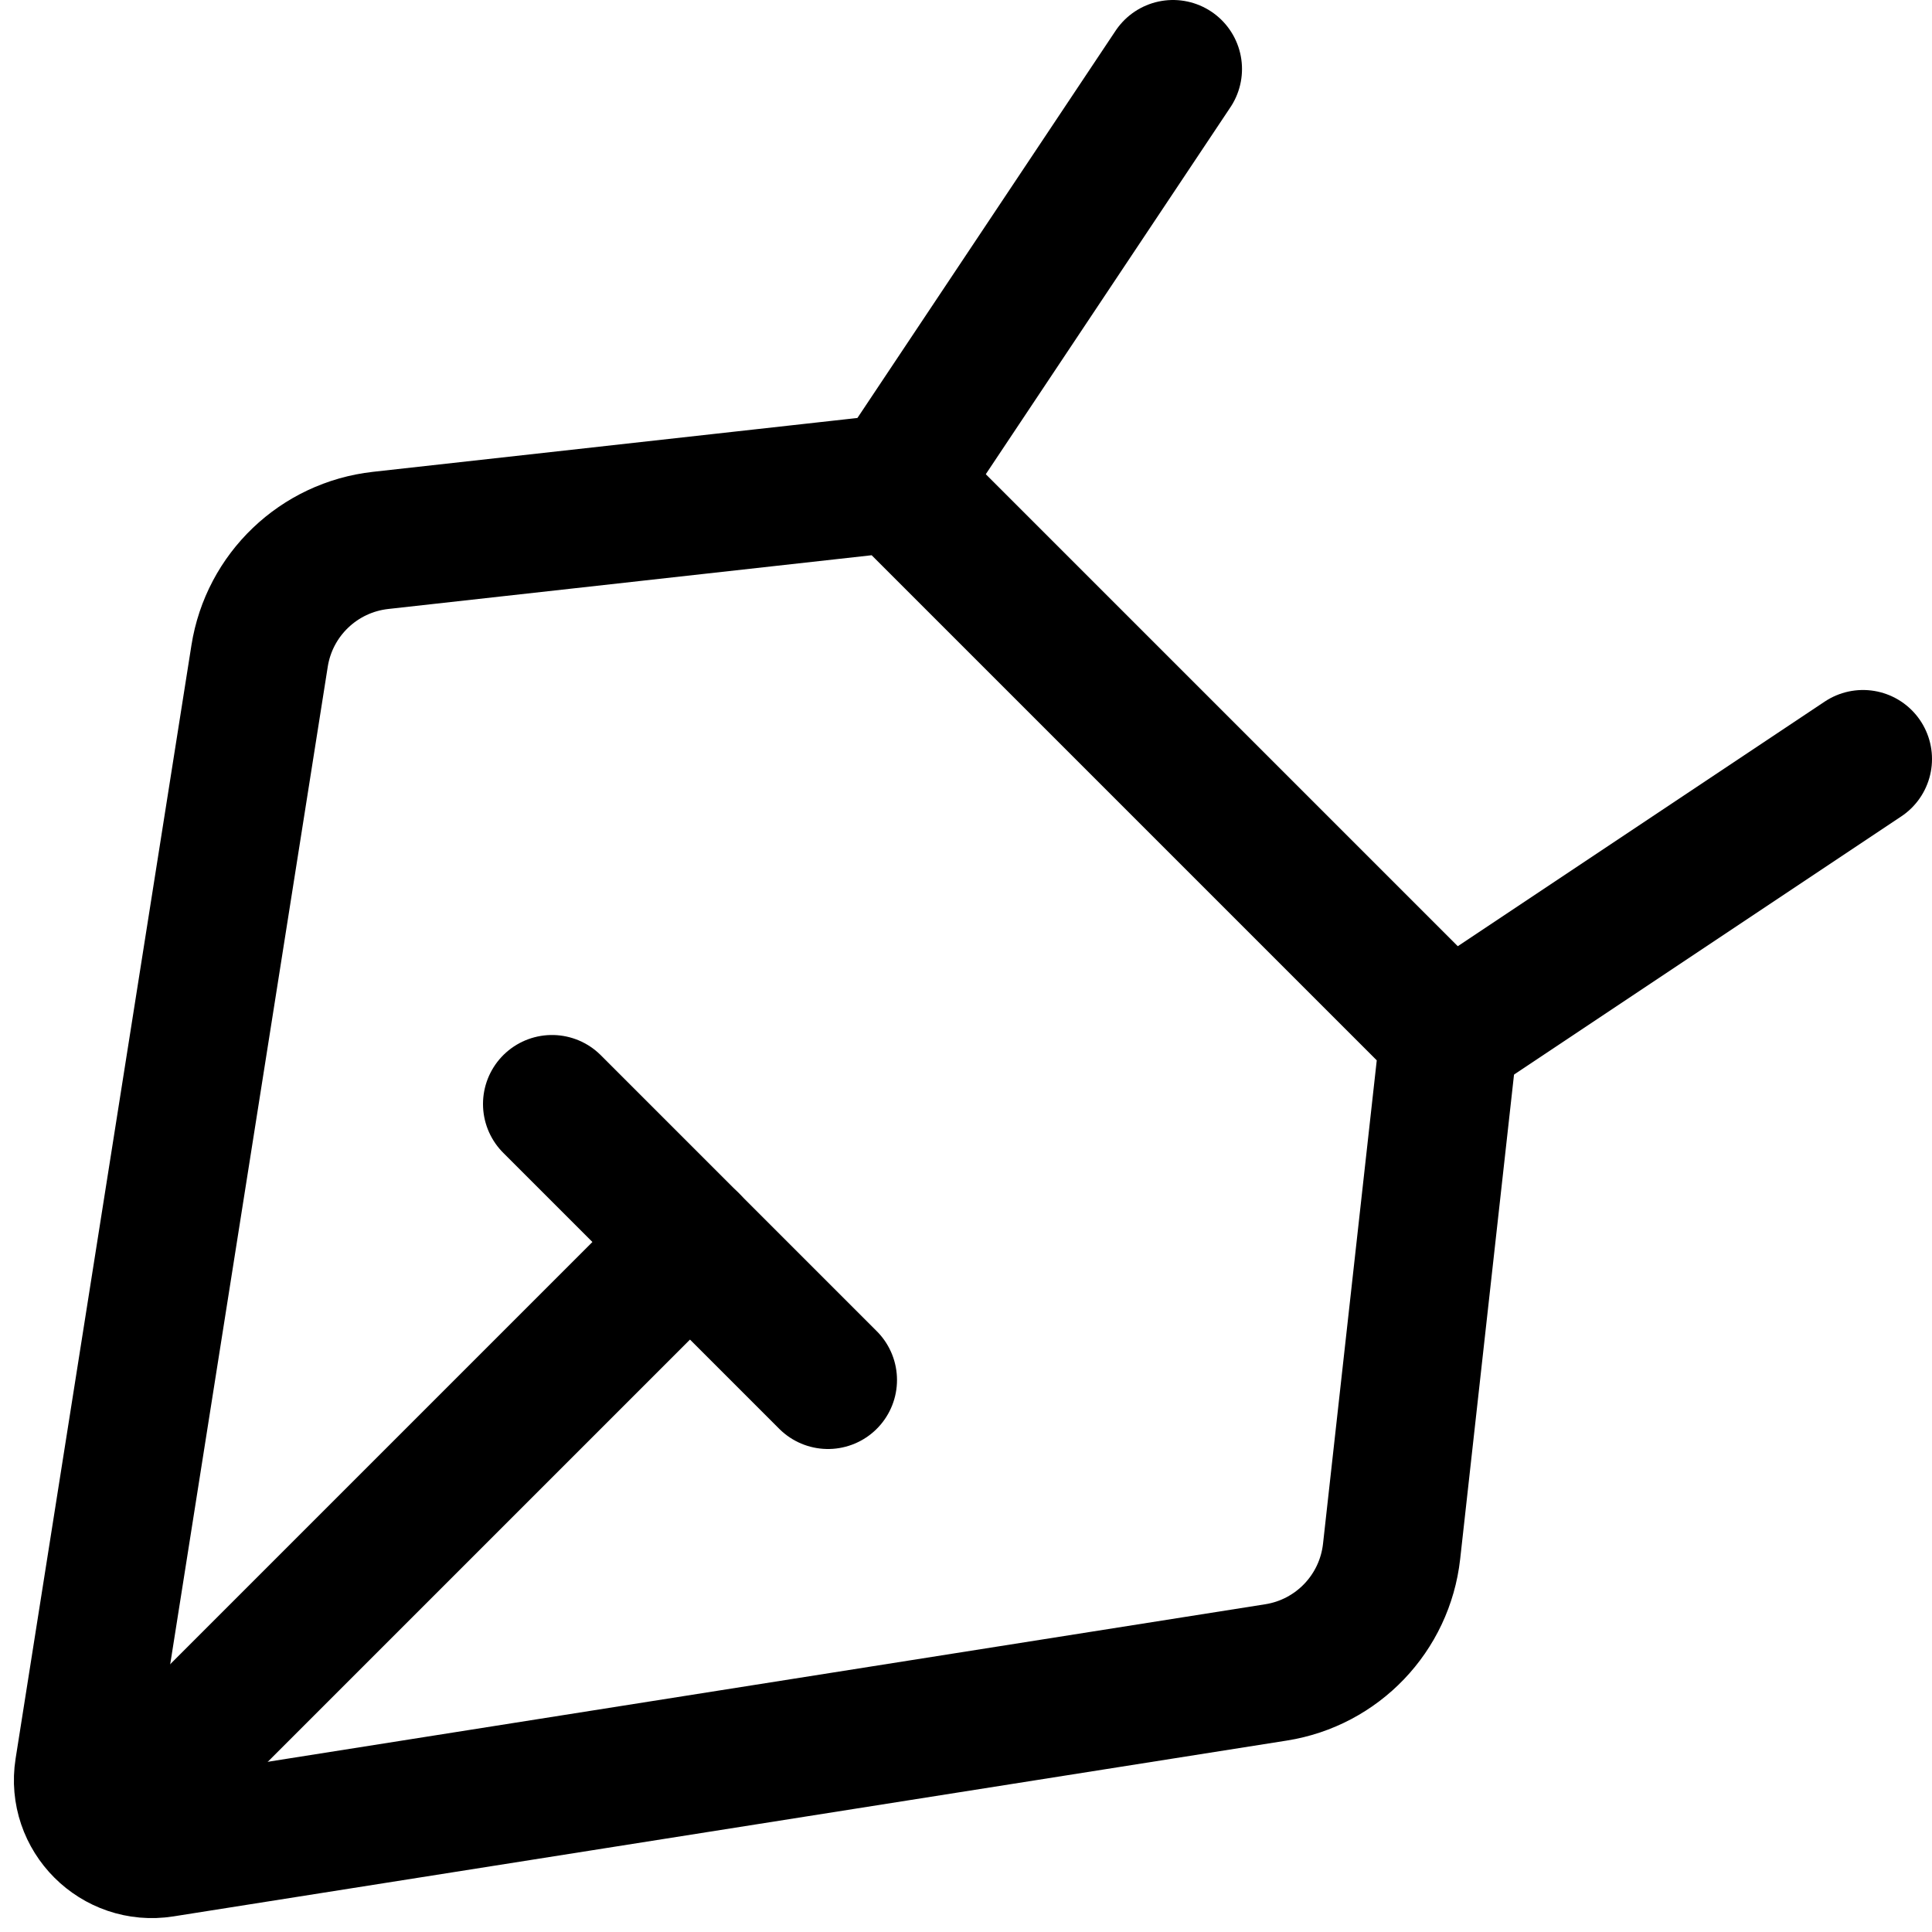 <svg xmlns="http://www.w3.org/2000/svg" fill="none" viewBox="0 0 14 14" id="Pen-Tool--Streamline-Core"><desc>Pen Tool Streamline Icon: https://streamlinehq.com</desc><g id="pen-tool"><path id="Vector 2523" stroke="currentColor" stroke-linecap="round" stroke-linejoin="round" d="M1.881 4.754 0.607 12.821c-0.053 0.335 0.237 0.625 0.572 0.572l8.067 -1.274c0.445 -0.07 0.788 -0.429 0.838 -0.877L10.5 7.5l-4 -4 -3.742 0.416c-0.448 0.05 -0.807 0.393 -0.877 0.838Z" stroke-width="1"></path><path id="Vector 2524" stroke="currentColor" stroke-linecap="round" stroke-linejoin="round" d="m6.5 3.5 2 -3" stroke-width="1"></path><path id="Vector 2525" stroke="currentColor" stroke-linecap="round" stroke-linejoin="round" d="m10.5 7.5 3 -2" stroke-width="1"></path><path id="Vector 2526" stroke="currentColor" stroke-linecap="round" stroke-linejoin="round" d="m1 13 4 -4" stroke-width="1"></path><path id="Vector 2527" stroke="currentColor" stroke-linecap="round" stroke-linejoin="round" d="m4 8 2 2" stroke-width="1"></path></g></svg>